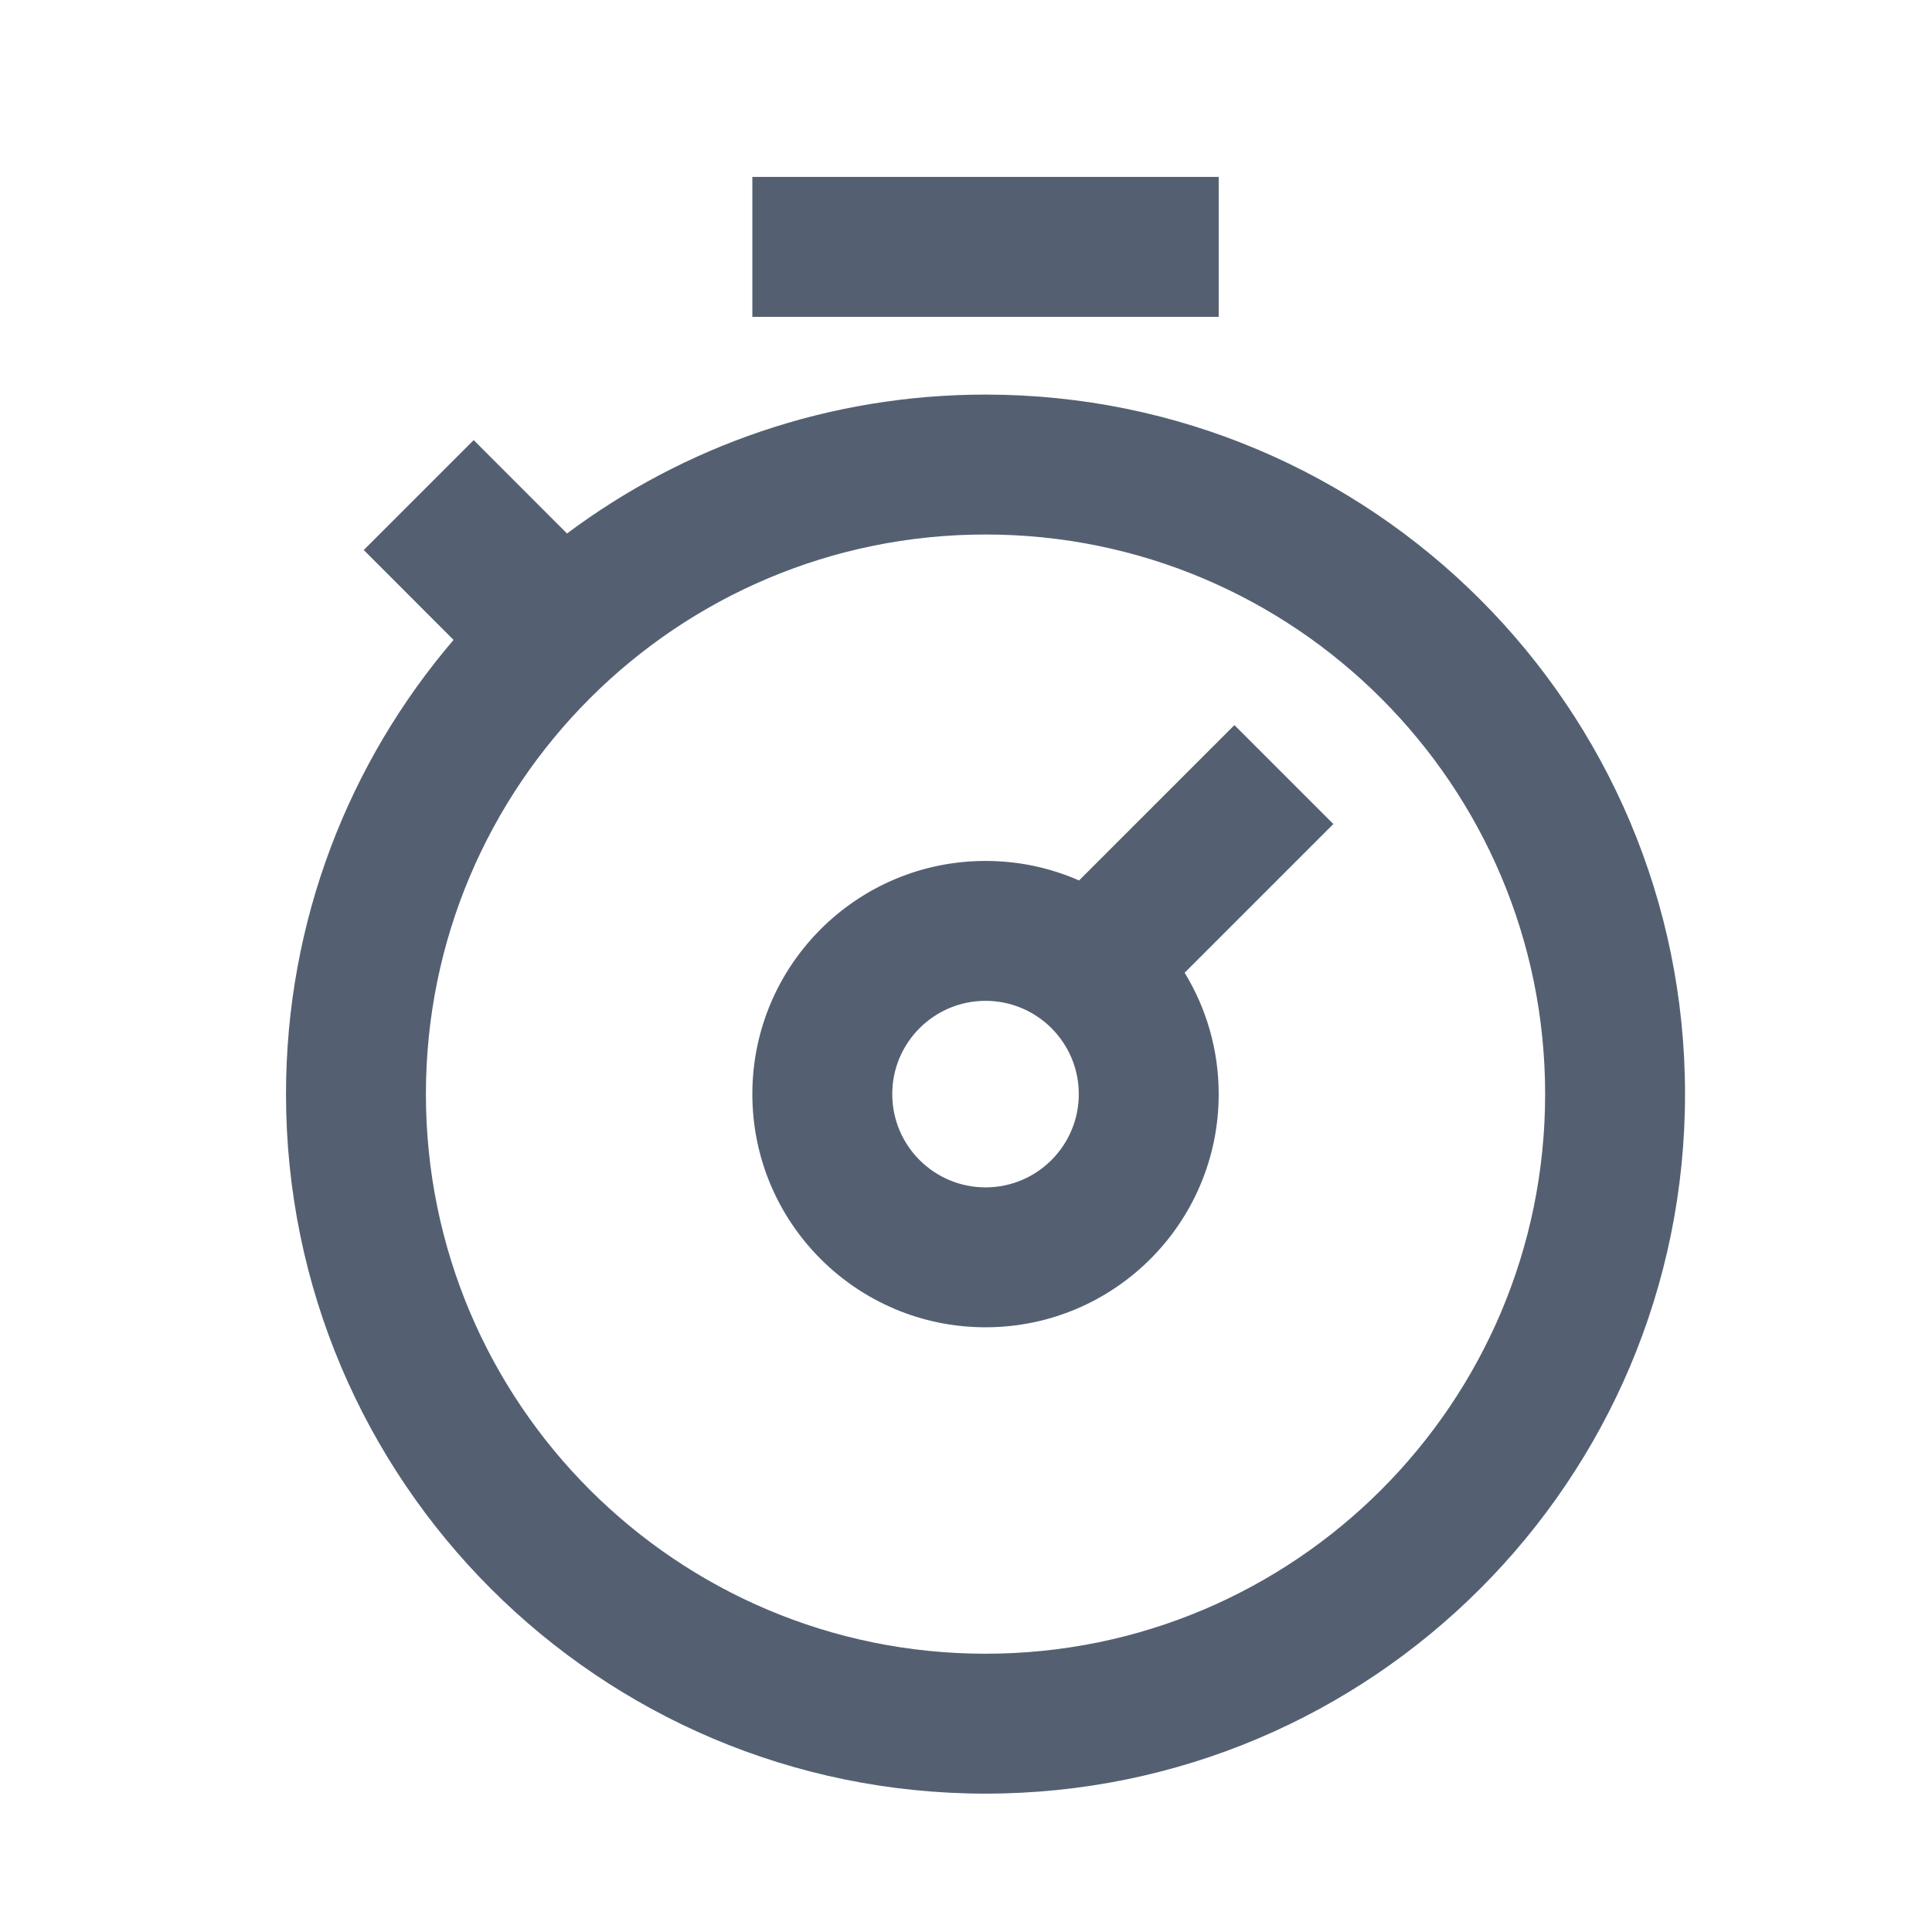 <?xml version="1.0" encoding="UTF-8"?> <svg xmlns="http://www.w3.org/2000/svg" width="29" height="29" viewBox="0 0 29 29" fill="none"><path fill-rule="evenodd" clip-rule="evenodd" d="M18.293 4.756H11.293V2.656H18.293V4.756ZM14.793 24.823C19.432 24.823 23.193 21.062 23.193 16.423C23.193 11.784 19.432 8.023 14.793 8.023C10.154 8.023 6.393 11.784 6.393 16.423C6.393 21.062 10.154 24.823 14.793 24.823ZM14.793 26.923C20.592 26.923 25.293 22.222 25.293 16.423C25.293 10.624 20.592 5.923 14.793 5.923C12.438 5.923 10.263 6.699 8.511 8.008L7.11 6.606L5.46 8.256L6.808 9.605C5.24 11.439 4.293 13.82 4.293 16.423C4.293 22.222 8.994 26.923 14.793 26.923ZM14.793 17.823C15.566 17.823 16.193 17.196 16.193 16.423C16.193 15.65 15.566 15.023 14.793 15.023C14.02 15.023 13.393 15.65 13.393 16.423C13.393 17.196 14.02 17.823 14.793 17.823ZM14.793 19.923C16.726 19.923 18.293 18.356 18.293 16.423C18.293 15.755 18.106 15.132 17.782 14.601L20.014 12.369L18.529 10.884L16.197 13.216C15.767 13.027 15.292 12.923 14.793 12.923C12.86 12.923 11.293 14.49 11.293 16.423C11.293 18.356 12.86 19.923 14.793 19.923Z" fill="#546072"></path></svg> 